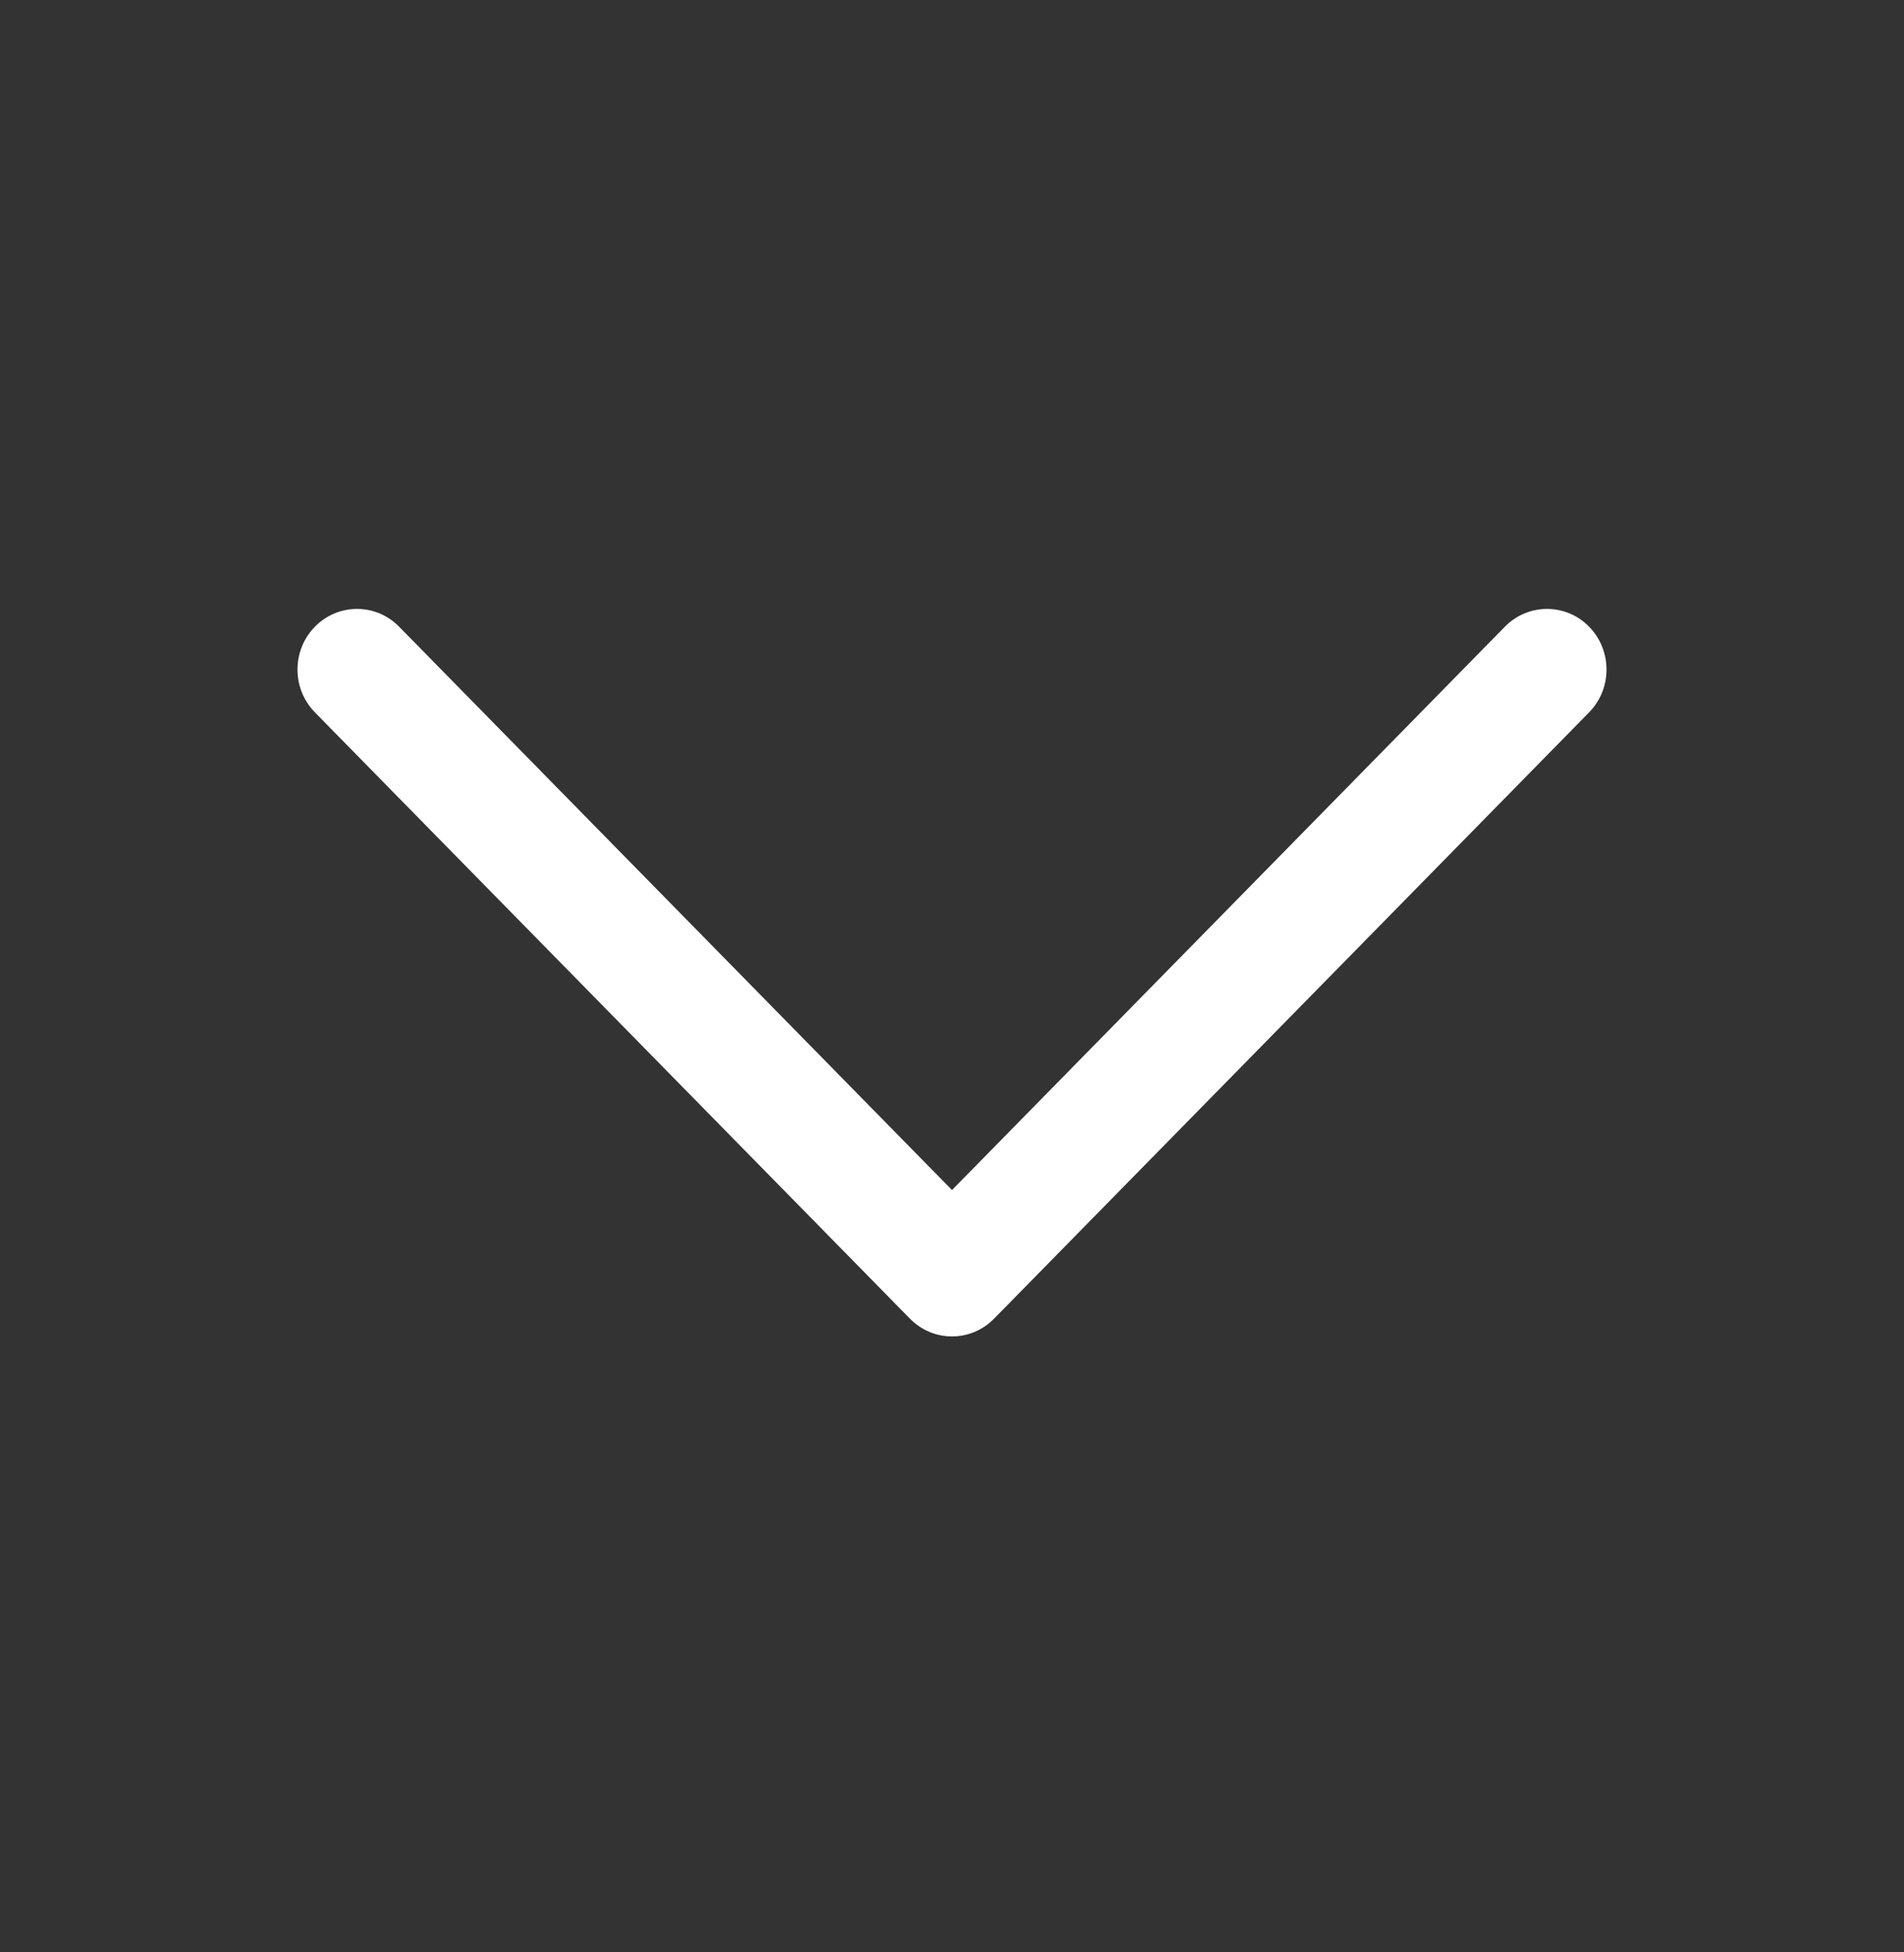 <svg width="40" height="41" viewBox="0 0 40 41" fill="none" xmlns="http://www.w3.org/2000/svg">
<rect x="0" y="0" width="40" height="41" fill="#333333" stroke="none"/>
<path d="M20 28.065C19.68 28.065 19.36 27.94 19.116 27.692L6.616 14.96C6.128 14.463 6.128 13.657 6.616 13.16C7.105 12.663 7.896 12.663 8.384 13.16L20 24.991L31.616 13.16C32.105 12.663 32.896 12.663 33.384 13.16C33.872 13.658 33.872 14.463 33.384 14.96L20.884 27.692C20.64 27.94 20.32 28.065 20 28.065Z" fill="white"/>
</svg>
